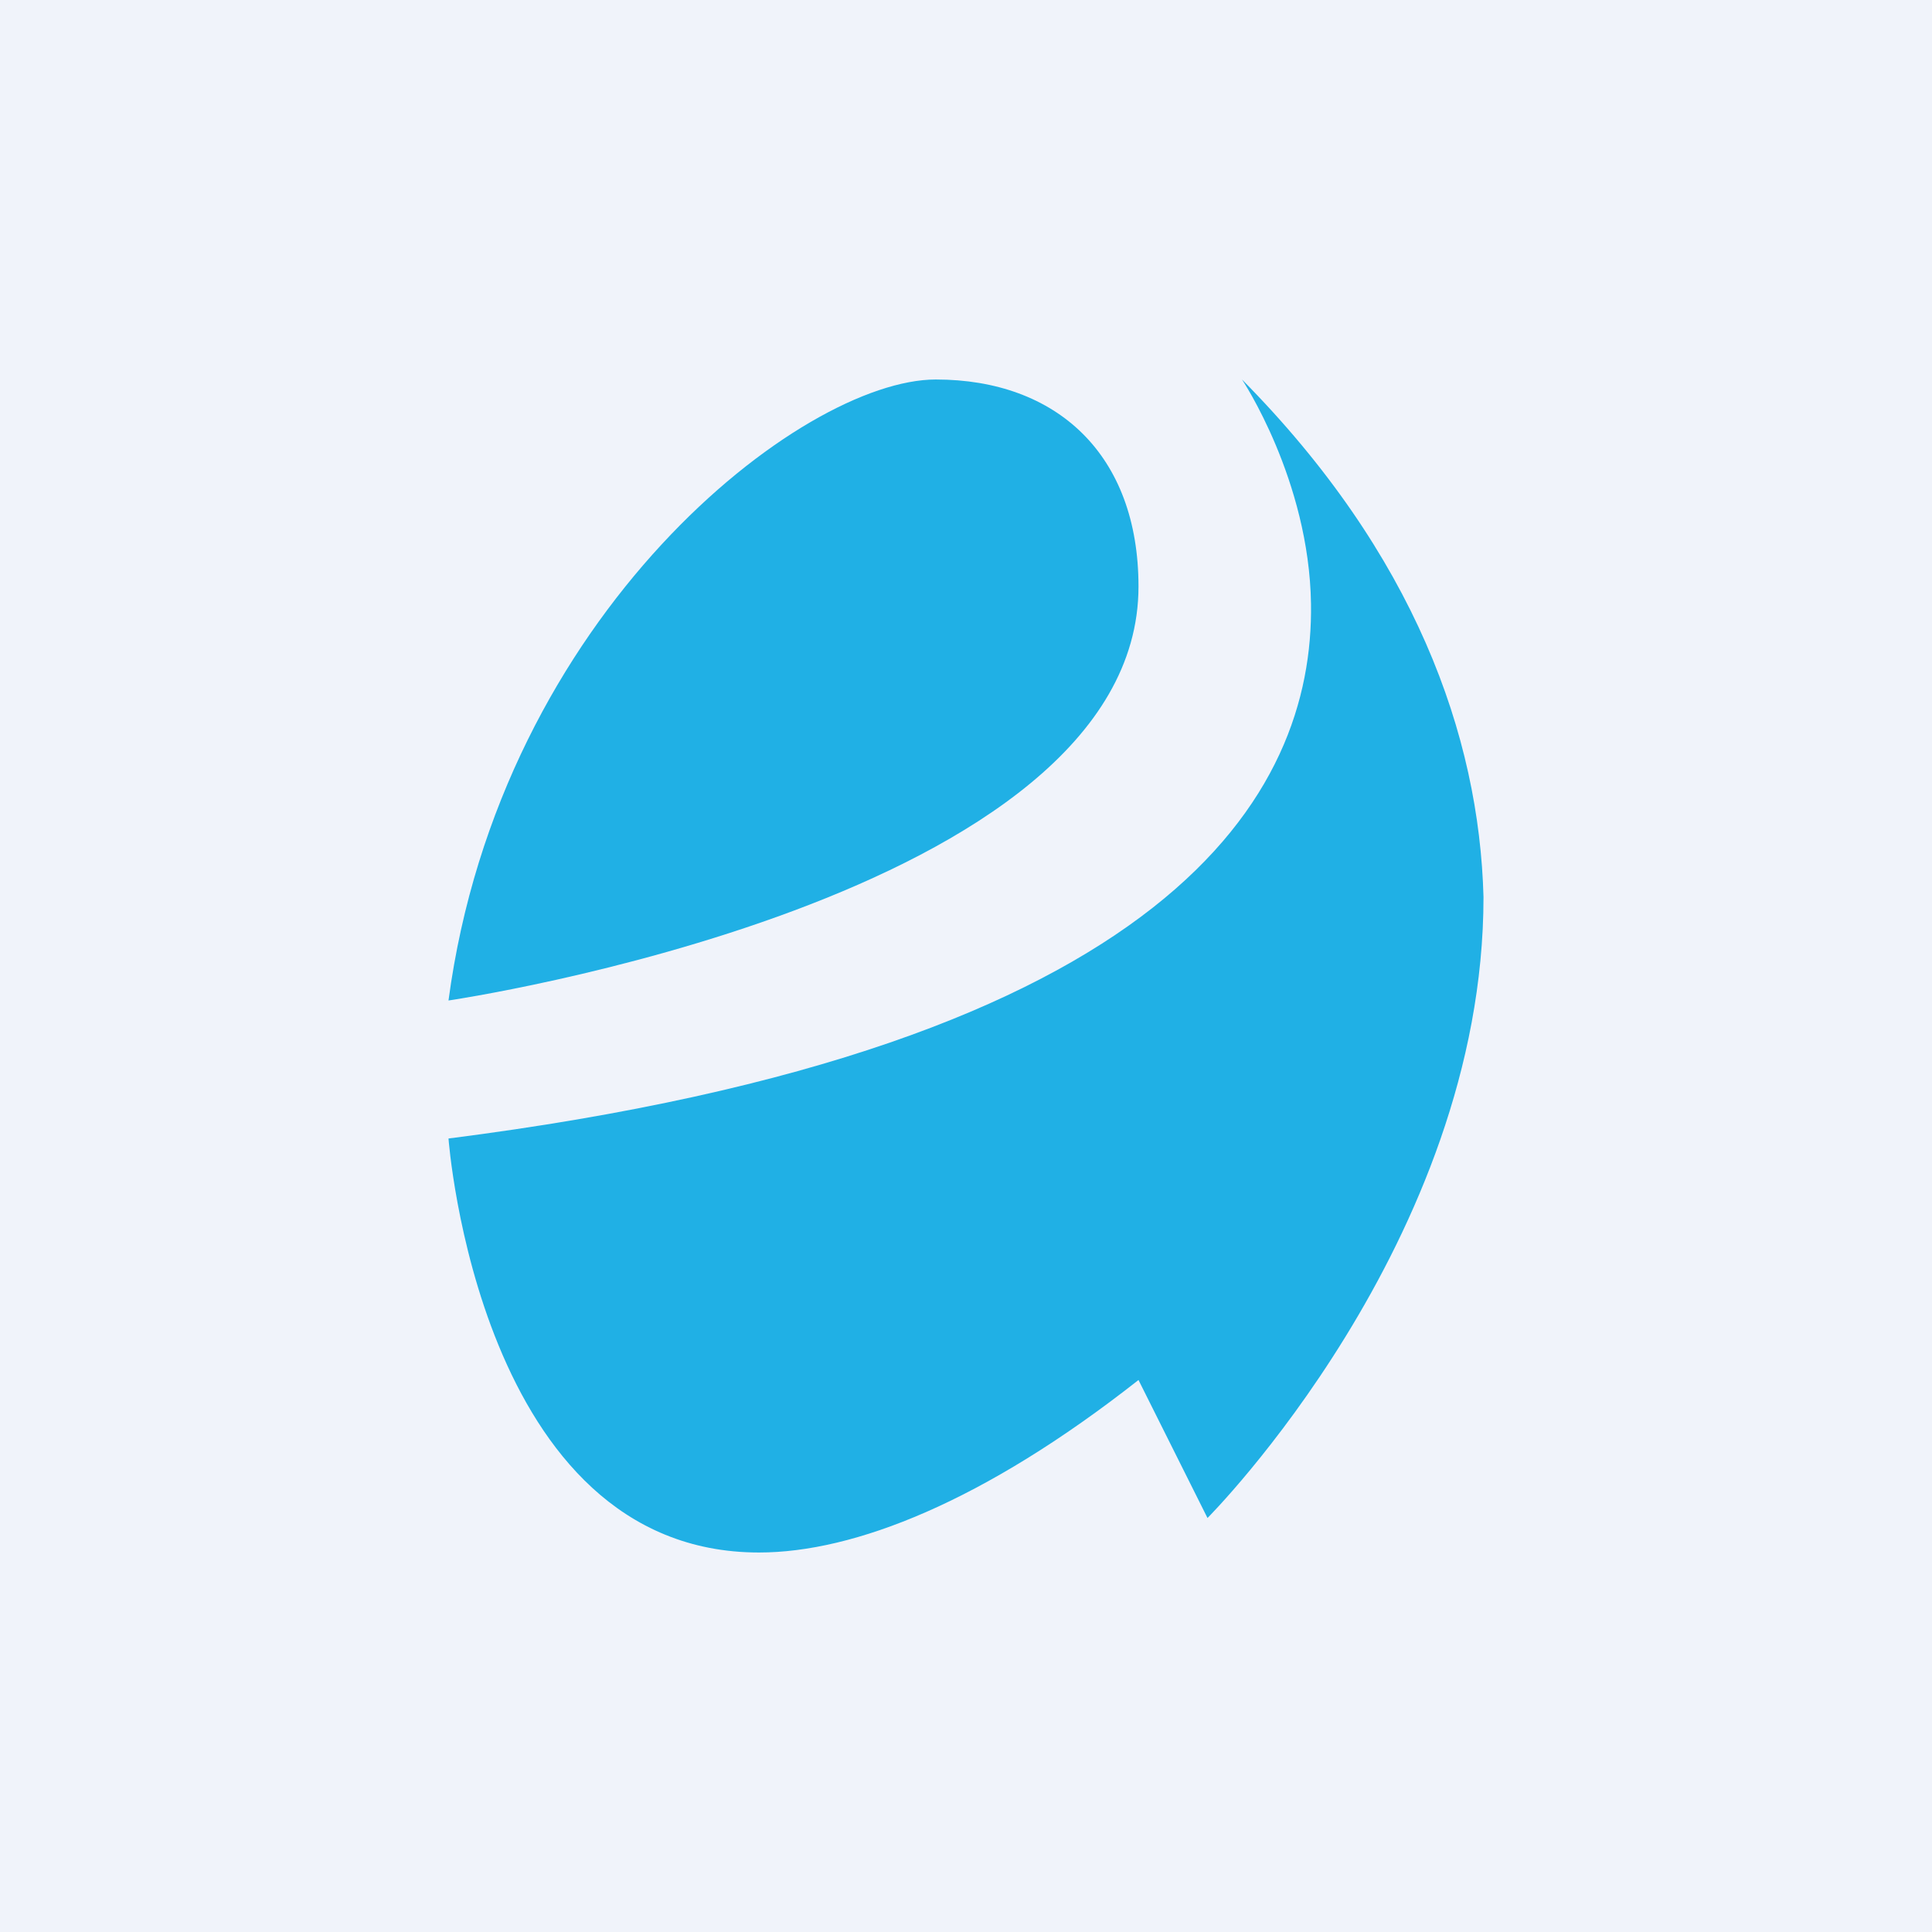 <!-- by TradingView --><svg width="56" height="56" fill="none" xmlns="http://www.w3.org/2000/svg"><path fill="#F0F3FA" d="M0 0h56v56H0z"/><path fill-rule="evenodd" clip-rule="evenodd" d="M13 29s20-2.936 20-12c0-3.83-2.375-6-5.875-6C23.25 11 14.5 17.766 13 29Z" fill="#20B0E5"/><path fill-rule="evenodd" clip-rule="evenodd" d="M36 11s1.947 2.91 2 6.5c.082 5.5-3.975 12.823-25 15.5 0 0 .875 12 9 12 2.75 0 6.5-1.461 11-5l2 4s8-8.015 8-18c-.125-4.677-2-9.944-7-15Z" fill="#20B0E5"/></svg>